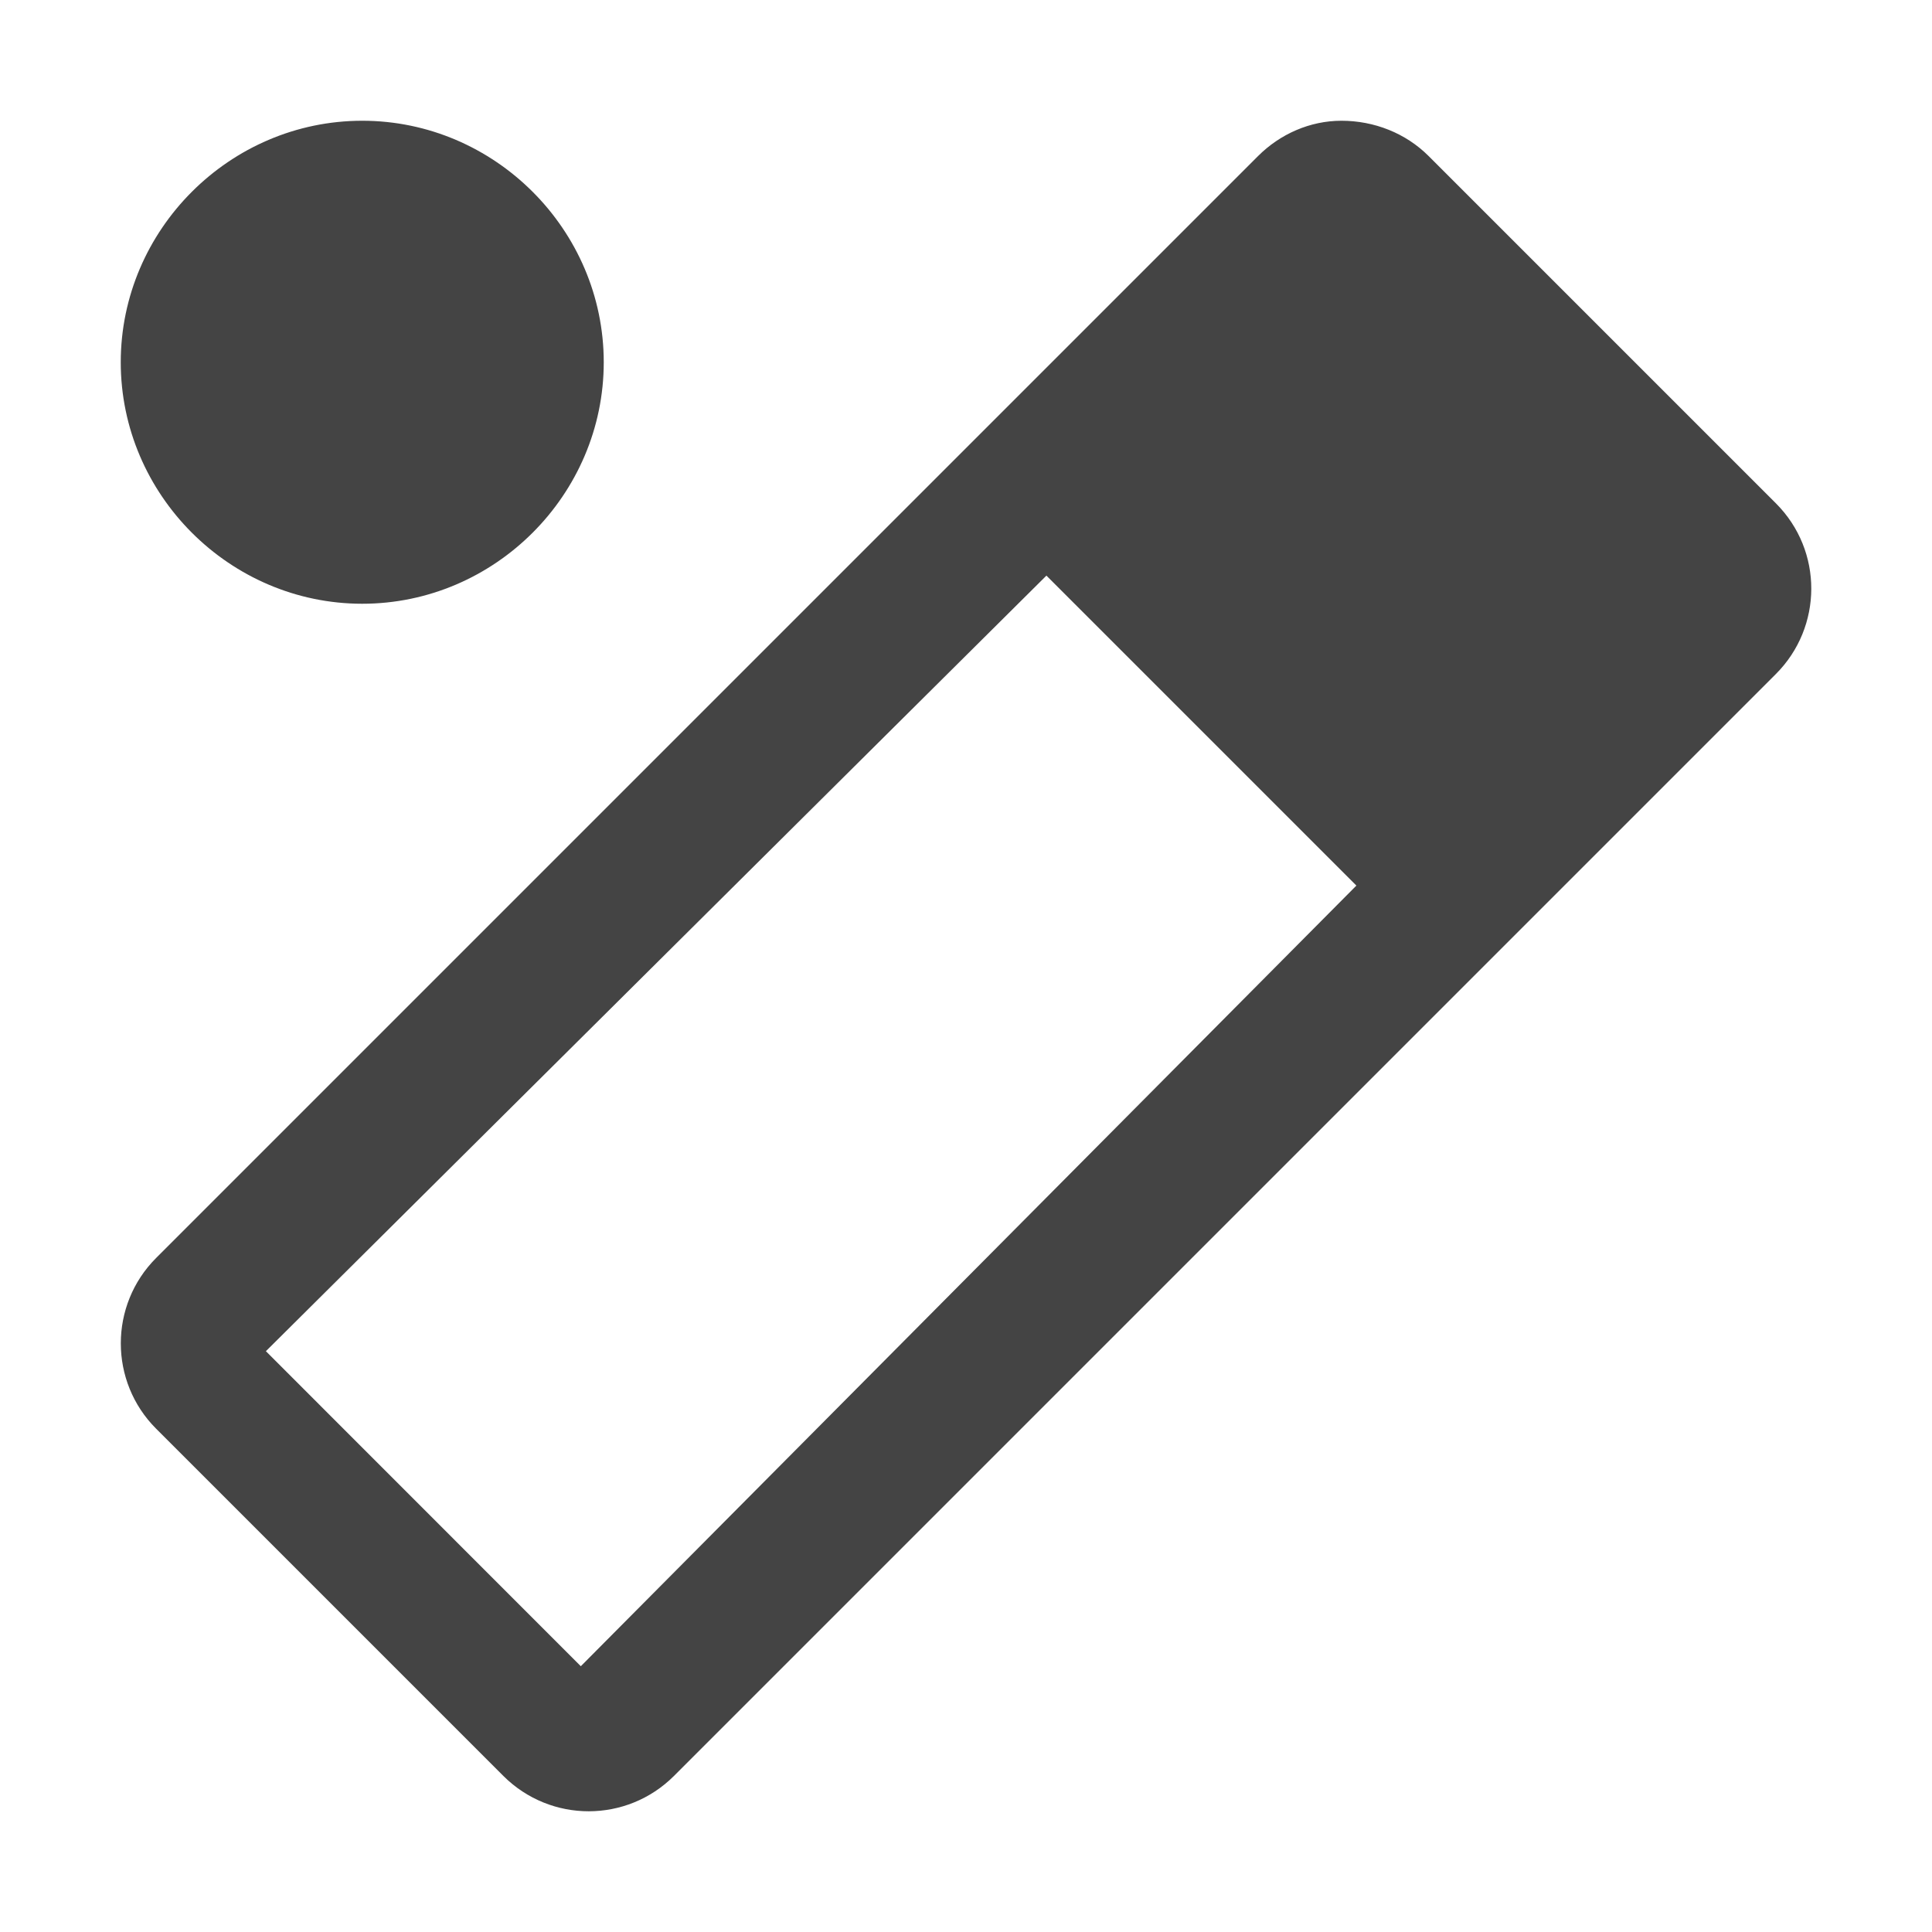 <svg xmlns="http://www.w3.org/2000/svg" style="fill-rule:evenodd;clip-rule:evenodd;stroke-linejoin:round;stroke-miterlimit:2" width="100%" height="100%" viewBox="0 0 16 16" xml:space="preserve">
 <defs>
  <style id="current-color-scheme" type="text/css">
   .ColorScheme-Text { color:#444444; } .ColorScheme-Highlight { color:#4285f4; } .ColorScheme-NeutralText { color:#ff9800; } .ColorScheme-PositiveText { color:#4caf50; } .ColorScheme-NegativeText { color:#f44336; }
  </style>
 </defs>
 <path style="fill:currentColor;" class="ColorScheme-Text" d="M11.109,1c-0.259,0 -0.507,0.109 -0.691,0.293l-9.125,9.125c-0.39,0.39 -0.39,1.024 0,1.414l2.875,2.875c0.393,0.392 1.024,0.39 1.414,0l9.125,-9.125c0.388,-0.388 0.394,-1.02 0,-1.414l-2.875,-2.875c-0.191,-0.191 -0.452,-0.293 -0.723,-0.293Zm-2.443,3.767l2.567,2.567l-6.423,6.465l-2.608,-2.609l6.464,-6.423Zm-3.666,-1.767c0,1.097 -0.903,2 -2,2c-1.097,0 -2,-0.903 -2,-2c0,-1.097 0.903,-2 2,-2c1.097,0 2,0.903 2,2Z"/>
</svg>
